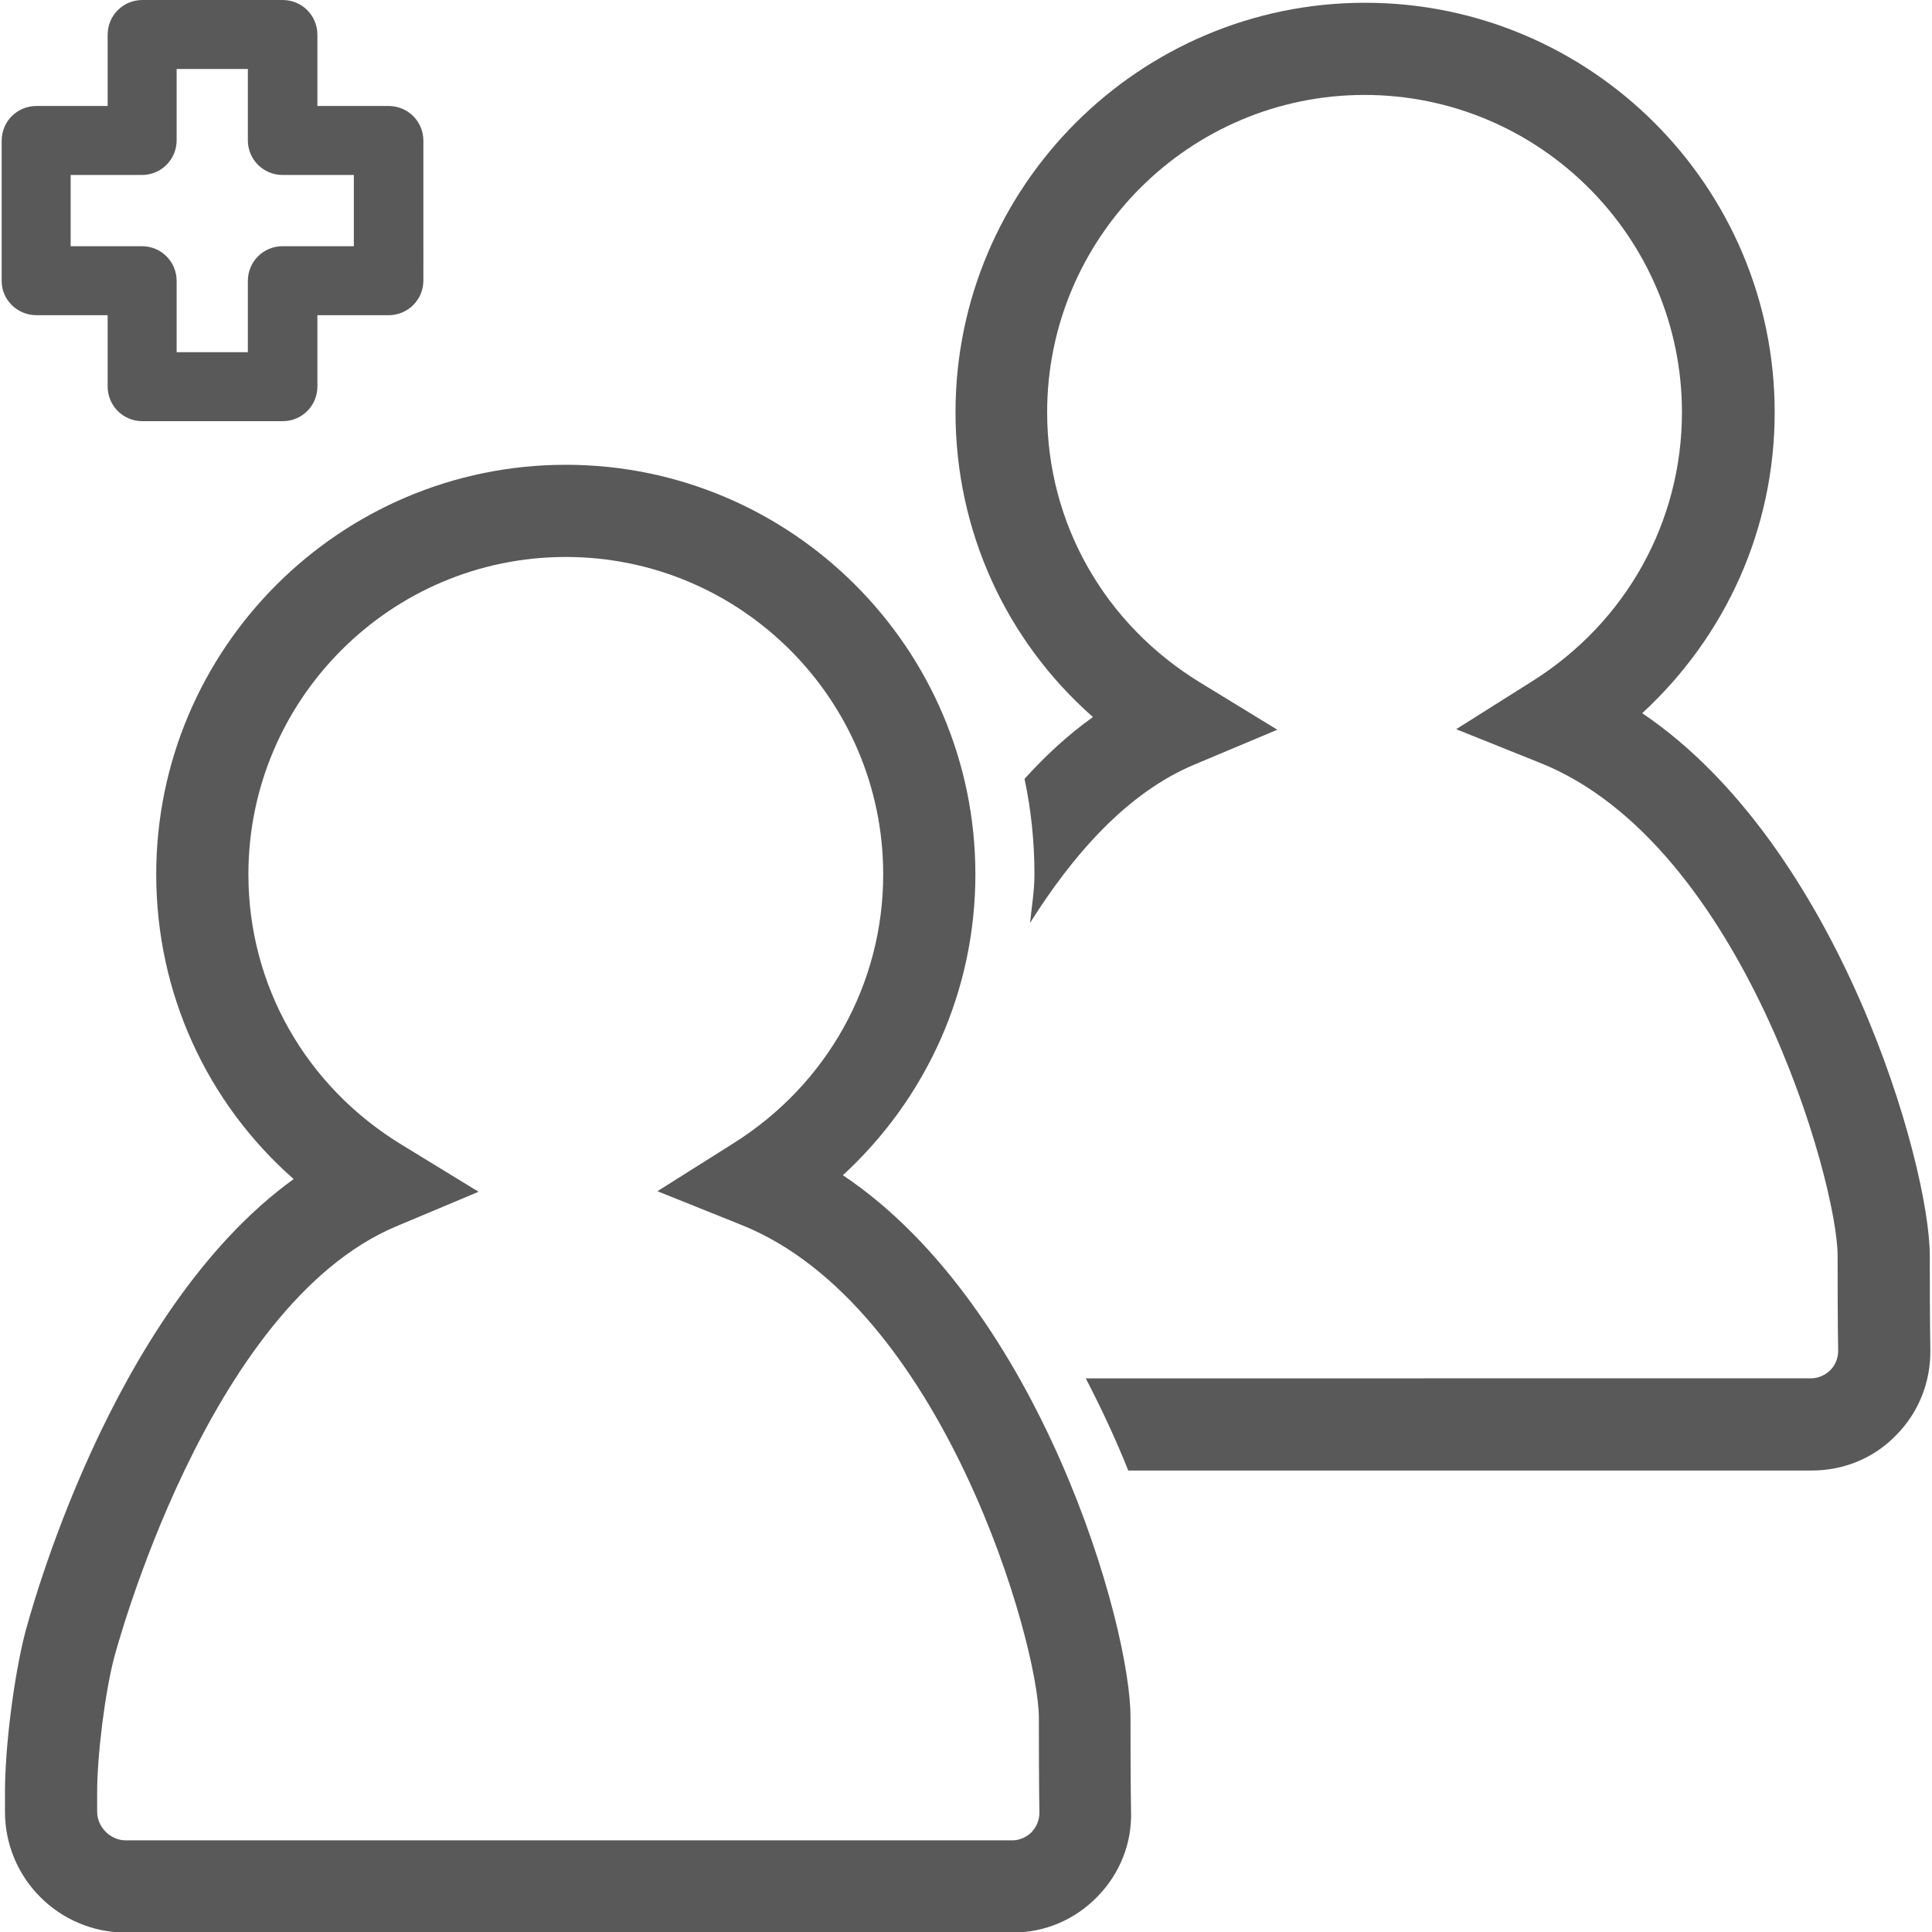 <?xml version="1.0" encoding="utf-8"?>
<!-- Generator: Adobe Illustrator 19.2.1, SVG Export Plug-In . SVG Version: 6.00 Build 0)  -->
<svg version="1.1" id="Ebene_1" xmlns="http://www.w3.org/2000/svg" xmlns:xlink="http://www.w3.org/1999/xlink" x="0px" y="0px"
	 viewBox="0 0 350 350" style="enable-background:new 0 0 350 350;" xml:space="preserve">
<style type="text/css">
	.st0{display:none;}
	.st1{display:inline;fill:#FFFFFF;}
	.st2{fill:#595959;}
</style>
<g id="Background_Kopie" class="st0">
	<rect x="153.7" y="153.7" class="st1" width="42.5" height="42.5"/>
</g>
<g>
	<path class="st2" d="M349.6,227.5c0-16.6-16.4-74.2-52.1-98.3c15.2-14,24-33.5,24-54.5c0-40.9-33.3-74.2-74.2-74.2
		c-40.9,0-74.2,33.3-74.2,74.2c0,21.4,9.1,41.3,24.9,55.2c-4.5,3.2-8.6,7-12.4,11.2c1.2,5.6,1.8,11.4,1.8,17.3c0,3-0.5,5.9-0.8,8.8
		c7.8-12.4,17.6-23.6,29.8-28.7l15-6.3l-13.9-8.5c-17.4-10.6-27.8-28.9-27.8-49c0-31.7,25.8-57.5,57.5-57.5
		c31.7,0,57.5,25.8,57.5,57.5c0,19.8-10.1,38-27.1,48.7l-13.8,8.7l15.2,6.1c36.6,14.6,53.9,75.9,53.9,89.3c0,13.3,0.1,17.1,0.1,17.2
		c0,1.3-0.5,2.6-1.4,3.5c-0.9,0.9-2.2,1.5-3.5,1.5H196.7c2.9,5.6,5.5,11.2,7.7,16.7h123.8c5.9,0,11.4-2.3,15.4-6.5
		c4.1-4.2,6.2-9.7,6.1-15.5C349.7,244.1,349.6,240.3,349.6,227.5z"/>
	<path class="st2" d="M152.7,212.9c15.2-14,24-33.5,24-54.5c0-40.9-33.3-74.2-74.2-74.2c-40.9,0-74.2,33.3-74.2,74.2
		c0,21.4,9.1,41.3,24.9,55.2C19.8,237.7,5.2,293.4,4.5,296c-2,7.9-3.6,20.5-3.6,28.7v3.5c0,12.1,9.8,21.9,21.9,21.9h160.6
		c5.9,0,11.3-2.3,15.4-6.5c4.1-4.2,6.3-9.7,6.1-15.6c0-0.1-0.1-4-0.1-16.8C204.9,294.6,188.5,236.9,152.7,212.9z M186.9,331.9
		c-0.9,0.9-2.2,1.5-3.5,1.5H22.8c-2.8,0-5.2-2.4-5.2-5.2v-3.5c0-6.7,1.4-18,3.1-24.5c0.2-0.6,16.7-63.5,51-78l15-6.3l-13.9-8.5
		c-17.4-10.6-27.8-28.9-27.8-49c0-31.7,25.8-57.5,57.5-57.5c31.7,0,57.5,25.8,57.5,57.5c0,19.8-10.1,38-27.1,48.7l-13.8,8.7
		l15.2,6.1c36.5,14.6,53.9,75.9,53.9,89.3c0,13.3,0.1,17.2,0.1,17.2C188.3,329.7,187.8,330.9,186.9,331.9z"/>
	<path class="st2" d="M6.6,57.1h12.9v12.9c0,3.5,2.8,6.3,6.3,6.3h25.4c3.5,0,6.3-2.8,6.3-6.3V57.1h12.9c3.5,0,6.3-2.8,6.3-6.3V25.5
		c0-3.5-2.8-6.3-6.3-6.3H57.5V6.3c0-3.5-2.8-6.3-6.3-6.3H25.8c-3.5,0-6.3,2.8-6.3,6.3v12.9H6.6c-3.5,0-6.3,2.8-6.3,6.3v25.4
		C0.3,54.3,3.1,57.1,6.6,57.1z M12.8,31.7h12.9c3.5,0,6.3-2.8,6.3-6.3V12.5h12.9v12.9c0,3.5,2.8,6.3,6.3,6.3h12.9v12.9H51.2
		c-3.5,0-6.3,2.8-6.3,6.3v12.9H32V50.9c0-3.5-2.8-6.3-6.3-6.3H12.8V31.7z"/>
</g>
</svg>
